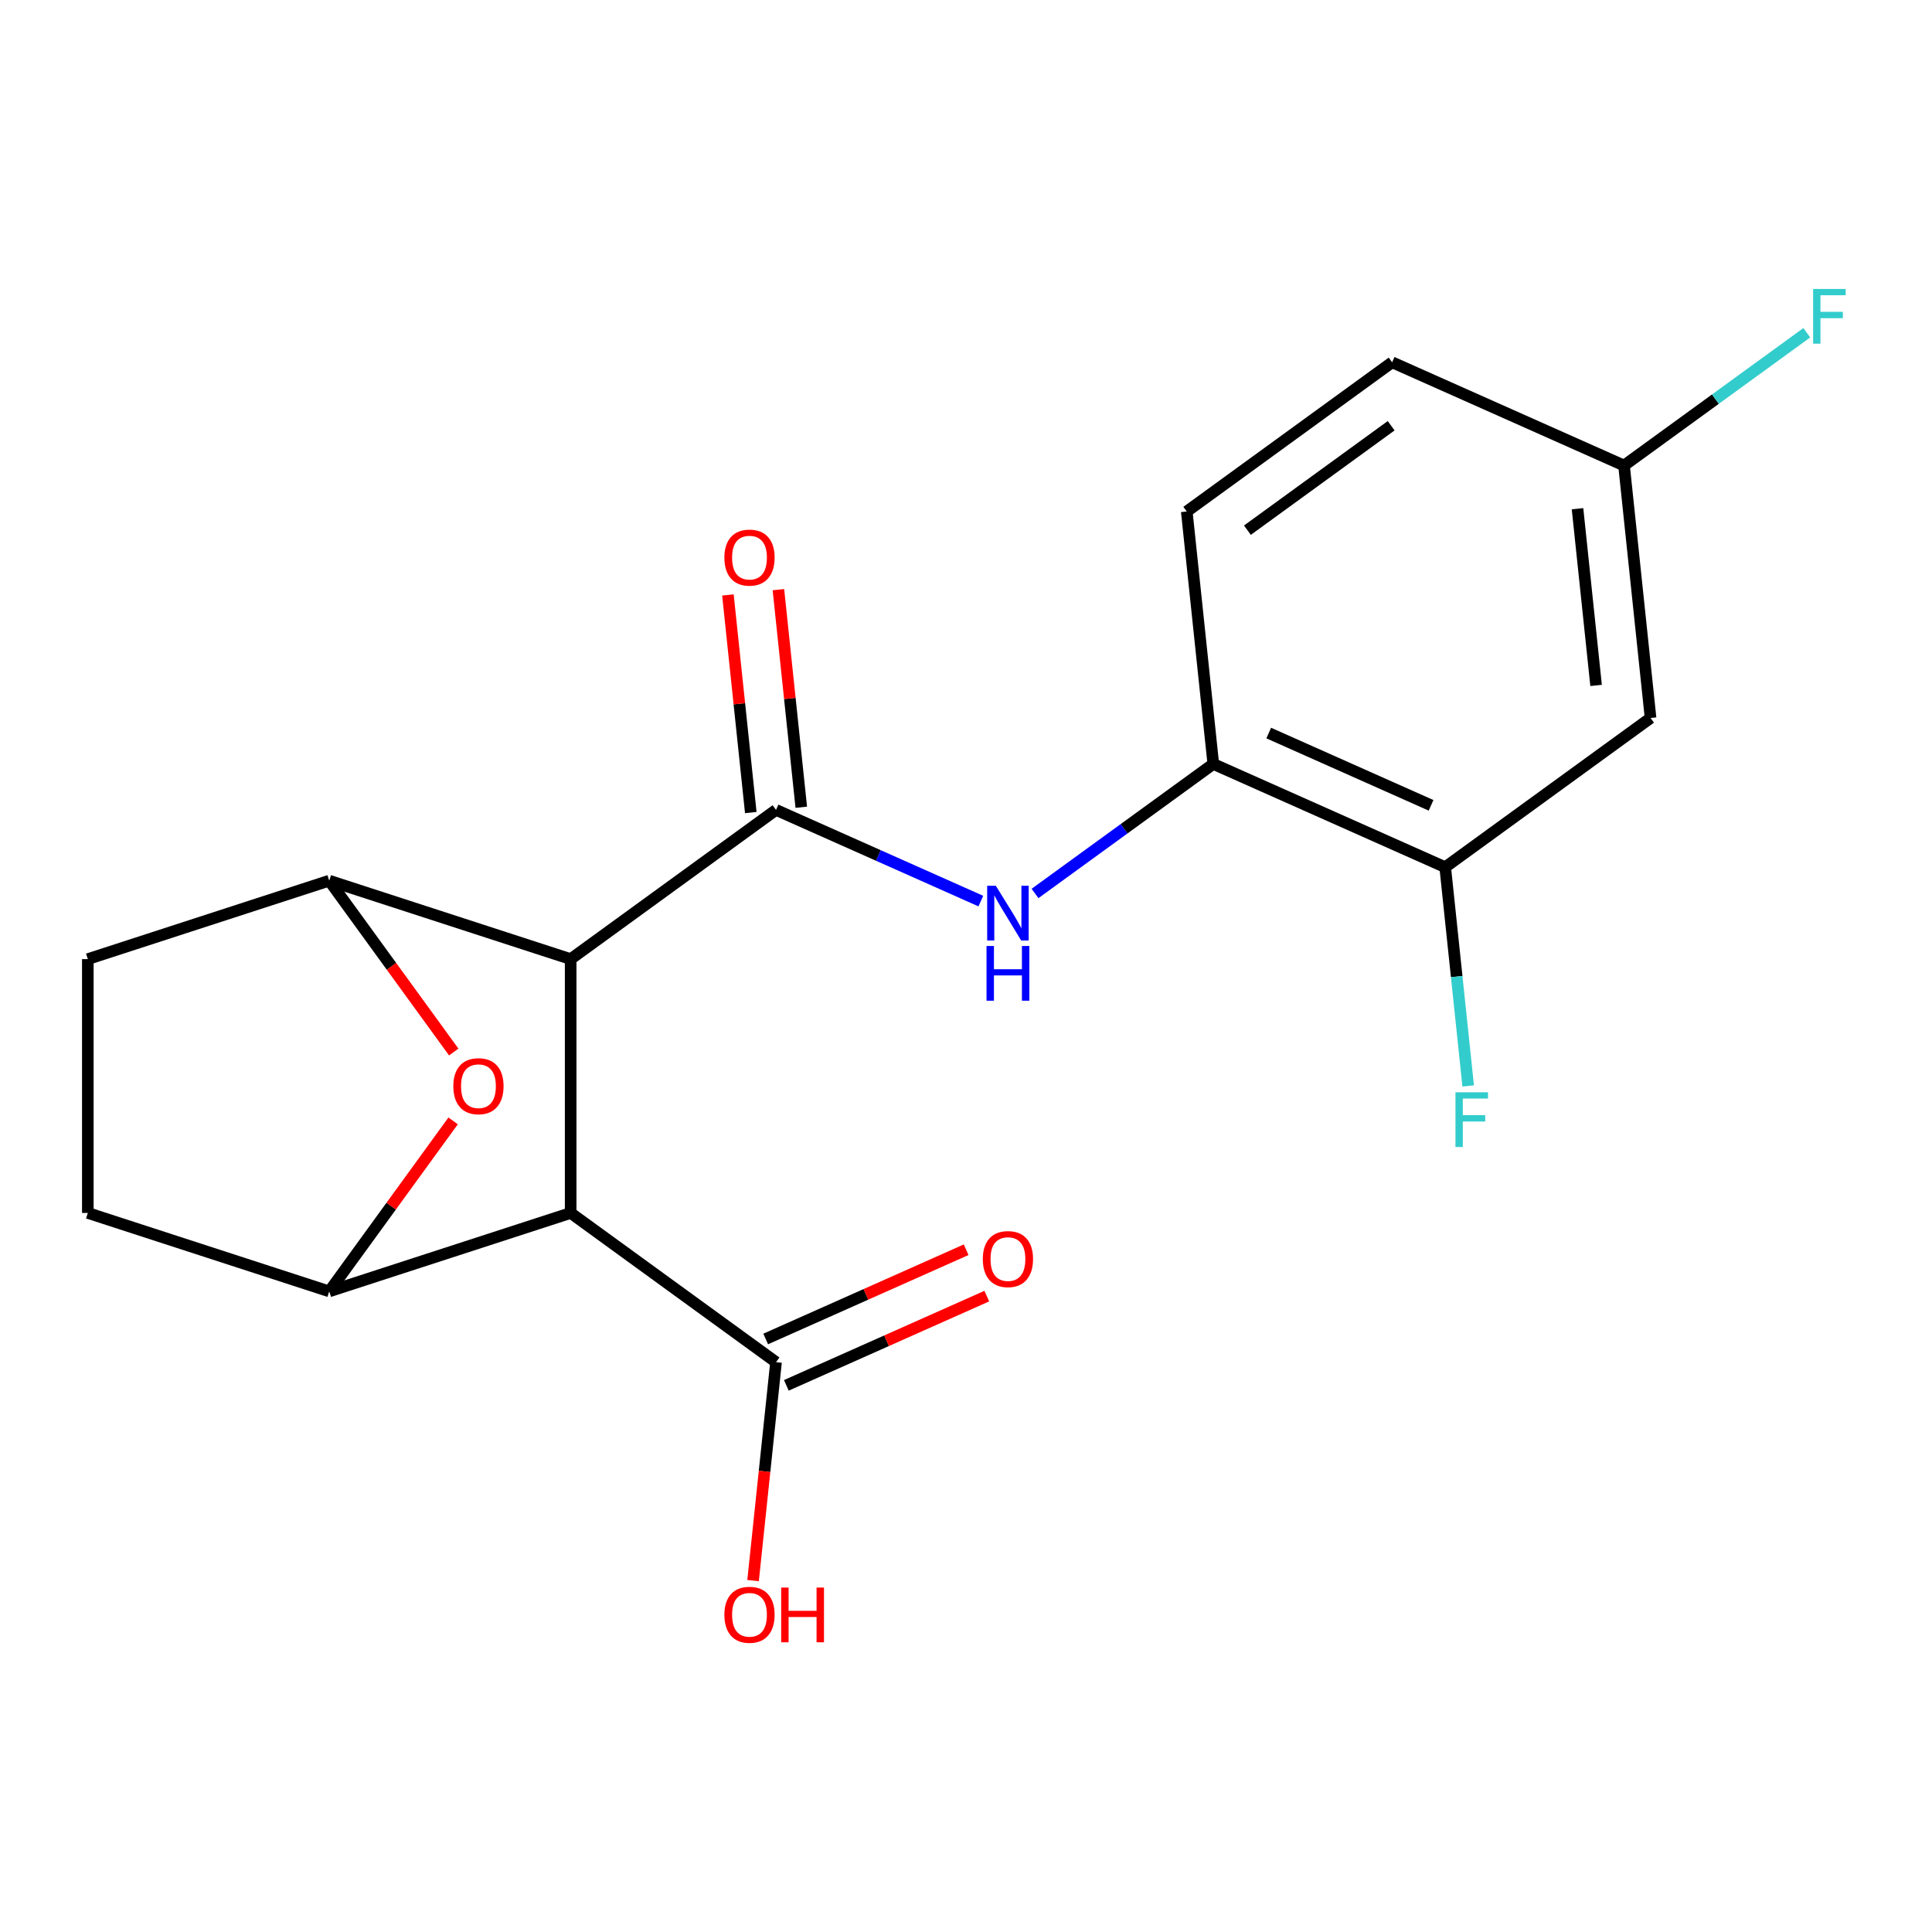 <?xml version='1.0' encoding='iso-8859-1'?>
<svg version='1.1' baseProfile='full'
              xmlns='http://www.w3.org/2000/svg'
                      xmlns:rdkit='http://www.rdkit.org/xml'
                      xmlns:xlink='http://www.w3.org/1999/xlink'
                  xml:space='preserve'
width='1000px' height='1000px' viewBox='0 0 1000 1000'>
<!-- END OF HEADER -->
<rect style='opacity:1.0;fill:#FFFFFF;stroke:none' width='1000' height='1000' x='0' y='0'> </rect>
<path class='bond-0' d='M 295.374,496.435 L 401.671,419.205' style='fill:none;fill-rule:evenodd;stroke:#000000;stroke-width:6px;stroke-linecap:butt;stroke-linejoin:miter;stroke-opacity:1' />
<path class='bond-1' d='M 295.374,496.435 L 295.374,627.825' style='fill:none;fill-rule:evenodd;stroke:#000000;stroke-width:6px;stroke-linecap:butt;stroke-linejoin:miter;stroke-opacity:1' />
<path class='bond-2' d='M 295.374,496.435 L 170.414,455.833' style='fill:none;fill-rule:evenodd;stroke:#000000;stroke-width:6px;stroke-linecap:butt;stroke-linejoin:miter;stroke-opacity:1' />
<path class='bond-5' d='M 401.671,419.205 L 454.675,442.804' style='fill:none;fill-rule:evenodd;stroke:#000000;stroke-width:6px;stroke-linecap:butt;stroke-linejoin:miter;stroke-opacity:1' />
<path class='bond-5' d='M 454.675,442.804 L 507.678,466.403' style='fill:none;fill-rule:evenodd;stroke:#0000FF;stroke-width:6px;stroke-linecap:butt;stroke-linejoin:miter;stroke-opacity:1' />
<path class='bond-10' d='M 414.739,417.832 L 408.82,361.519' style='fill:none;fill-rule:evenodd;stroke:#000000;stroke-width:6px;stroke-linecap:butt;stroke-linejoin:miter;stroke-opacity:1' />
<path class='bond-10' d='M 408.82,361.519 L 402.901,305.206' style='fill:none;fill-rule:evenodd;stroke:#FF0000;stroke-width:6px;stroke-linecap:butt;stroke-linejoin:miter;stroke-opacity:1' />
<path class='bond-10' d='M 388.604,420.579 L 382.686,364.266' style='fill:none;fill-rule:evenodd;stroke:#000000;stroke-width:6px;stroke-linecap:butt;stroke-linejoin:miter;stroke-opacity:1' />
<path class='bond-10' d='M 382.686,364.266 L 376.767,307.953' style='fill:none;fill-rule:evenodd;stroke:#FF0000;stroke-width:6px;stroke-linecap:butt;stroke-linejoin:miter;stroke-opacity:1' />
<path class='bond-3' d='M 295.374,627.825 L 170.414,668.427' style='fill:none;fill-rule:evenodd;stroke:#000000;stroke-width:6px;stroke-linecap:butt;stroke-linejoin:miter;stroke-opacity:1' />
<path class='bond-6' d='M 295.374,627.825 L 401.671,705.055' style='fill:none;fill-rule:evenodd;stroke:#000000;stroke-width:6px;stroke-linecap:butt;stroke-linejoin:miter;stroke-opacity:1' />
<path class='bond-4' d='M 170.414,455.833 L 202.634,500.179' style='fill:none;fill-rule:evenodd;stroke:#000000;stroke-width:6px;stroke-linecap:butt;stroke-linejoin:miter;stroke-opacity:1' />
<path class='bond-4' d='M 202.634,500.179 L 234.853,544.525' style='fill:none;fill-rule:evenodd;stroke:#FF0000;stroke-width:6px;stroke-linecap:butt;stroke-linejoin:miter;stroke-opacity:1' />
<path class='bond-11' d='M 170.414,455.833 L 45.455,496.435' style='fill:none;fill-rule:evenodd;stroke:#000000;stroke-width:6px;stroke-linecap:butt;stroke-linejoin:miter;stroke-opacity:1' />
<path class='bond-20' d='M 170.414,668.427 L 202.474,624.301' style='fill:none;fill-rule:evenodd;stroke:#000000;stroke-width:6px;stroke-linecap:butt;stroke-linejoin:miter;stroke-opacity:1' />
<path class='bond-20' d='M 202.474,624.301 L 234.534,580.175' style='fill:none;fill-rule:evenodd;stroke:#FF0000;stroke-width:6px;stroke-linecap:butt;stroke-linejoin:miter;stroke-opacity:1' />
<path class='bond-21' d='M 170.414,668.427 L 45.455,627.825' style='fill:none;fill-rule:evenodd;stroke:#000000;stroke-width:6px;stroke-linecap:butt;stroke-linejoin:miter;stroke-opacity:1' />
<path class='bond-7' d='M 535.727,462.457 L 581.864,428.937' style='fill:none;fill-rule:evenodd;stroke:#0000FF;stroke-width:6px;stroke-linecap:butt;stroke-linejoin:miter;stroke-opacity:1' />
<path class='bond-7' d='M 581.864,428.937 L 628,395.417' style='fill:none;fill-rule:evenodd;stroke:#000000;stroke-width:6px;stroke-linecap:butt;stroke-linejoin:miter;stroke-opacity:1' />
<path class='bond-13' d='M 407.016,717.058 L 458.889,693.962' style='fill:none;fill-rule:evenodd;stroke:#000000;stroke-width:6px;stroke-linecap:butt;stroke-linejoin:miter;stroke-opacity:1' />
<path class='bond-13' d='M 458.889,693.962 L 510.762,670.867' style='fill:none;fill-rule:evenodd;stroke:#FF0000;stroke-width:6px;stroke-linecap:butt;stroke-linejoin:miter;stroke-opacity:1' />
<path class='bond-13' d='M 396.327,693.052 L 448.201,669.956' style='fill:none;fill-rule:evenodd;stroke:#000000;stroke-width:6px;stroke-linecap:butt;stroke-linejoin:miter;stroke-opacity:1' />
<path class='bond-13' d='M 448.201,669.956 L 500.074,646.861' style='fill:none;fill-rule:evenodd;stroke:#FF0000;stroke-width:6px;stroke-linecap:butt;stroke-linejoin:miter;stroke-opacity:1' />
<path class='bond-17' d='M 401.671,705.055 L 395.73,761.588' style='fill:none;fill-rule:evenodd;stroke:#000000;stroke-width:6px;stroke-linecap:butt;stroke-linejoin:miter;stroke-opacity:1' />
<path class='bond-17' d='M 395.73,761.588 L 389.788,818.121' style='fill:none;fill-rule:evenodd;stroke:#FF0000;stroke-width:6px;stroke-linecap:butt;stroke-linejoin:miter;stroke-opacity:1' />
<path class='bond-8' d='M 628,395.417 L 748.031,448.859' style='fill:none;fill-rule:evenodd;stroke:#000000;stroke-width:6px;stroke-linecap:butt;stroke-linejoin:miter;stroke-opacity:1' />
<path class='bond-8' d='M 656.693,379.427 L 740.715,416.836' style='fill:none;fill-rule:evenodd;stroke:#000000;stroke-width:6px;stroke-linecap:butt;stroke-linejoin:miter;stroke-opacity:1' />
<path class='bond-14' d='M 628,395.417 L 614.266,264.747' style='fill:none;fill-rule:evenodd;stroke:#000000;stroke-width:6px;stroke-linecap:butt;stroke-linejoin:miter;stroke-opacity:1' />
<path class='bond-9' d='M 748.031,448.859 L 854.328,371.629' style='fill:none;fill-rule:evenodd;stroke:#000000;stroke-width:6px;stroke-linecap:butt;stroke-linejoin:miter;stroke-opacity:1' />
<path class='bond-16' d='M 748.031,448.859 L 753.981,505.472' style='fill:none;fill-rule:evenodd;stroke:#000000;stroke-width:6px;stroke-linecap:butt;stroke-linejoin:miter;stroke-opacity:1' />
<path class='bond-16' d='M 753.981,505.472 L 759.932,562.085' style='fill:none;fill-rule:evenodd;stroke:#33CCCC;stroke-width:6px;stroke-linecap:butt;stroke-linejoin:miter;stroke-opacity:1' />
<path class='bond-22' d='M 854.328,371.629 L 840.594,240.958' style='fill:none;fill-rule:evenodd;stroke:#000000;stroke-width:6px;stroke-linecap:butt;stroke-linejoin:miter;stroke-opacity:1' />
<path class='bond-22' d='M 826.134,354.775 L 816.52,263.306' style='fill:none;fill-rule:evenodd;stroke:#000000;stroke-width:6px;stroke-linecap:butt;stroke-linejoin:miter;stroke-opacity:1' />
<path class='bond-12' d='M 45.455,496.435 L 45.455,627.825' style='fill:none;fill-rule:evenodd;stroke:#000000;stroke-width:6px;stroke-linecap:butt;stroke-linejoin:miter;stroke-opacity:1' />
<path class='bond-18' d='M 614.266,264.747 L 720.563,187.517' style='fill:none;fill-rule:evenodd;stroke:#000000;stroke-width:6px;stroke-linecap:butt;stroke-linejoin:miter;stroke-opacity:1' />
<path class='bond-18' d='M 645.656,274.422 L 720.064,220.361' style='fill:none;fill-rule:evenodd;stroke:#000000;stroke-width:6px;stroke-linecap:butt;stroke-linejoin:miter;stroke-opacity:1' />
<path class='bond-15' d='M 840.594,240.958 L 720.563,187.517' style='fill:none;fill-rule:evenodd;stroke:#000000;stroke-width:6px;stroke-linecap:butt;stroke-linejoin:miter;stroke-opacity:1' />
<path class='bond-19' d='M 840.594,240.958 L 887.89,206.596' style='fill:none;fill-rule:evenodd;stroke:#000000;stroke-width:6px;stroke-linecap:butt;stroke-linejoin:miter;stroke-opacity:1' />
<path class='bond-19' d='M 887.89,206.596 L 935.187,172.233' style='fill:none;fill-rule:evenodd;stroke:#33CCCC;stroke-width:6px;stroke-linecap:butt;stroke-linejoin:miter;stroke-opacity:1' />
<path  class='atom-5' d='M 234.644 562.21
Q 234.644 555.41, 238.004 551.61
Q 241.364 547.81, 247.644 547.81
Q 253.924 547.81, 257.284 551.61
Q 260.644 555.41, 260.644 562.21
Q 260.644 569.09, 257.244 573.01
Q 253.844 576.89, 247.644 576.89
Q 241.404 576.89, 238.004 573.01
Q 234.644 569.13, 234.644 562.21
M 247.644 573.69
Q 251.964 573.69, 254.284 570.81
Q 256.644 567.89, 256.644 562.21
Q 256.644 556.65, 254.284 553.85
Q 251.964 551.01, 247.644 551.01
Q 243.324 551.01, 240.964 553.81
Q 238.644 556.61, 238.644 562.21
Q 238.644 567.93, 240.964 570.81
Q 243.324 573.69, 247.644 573.69
' fill='#FF0000'/>
<path  class='atom-6' d='M 515.443 458.487
L 524.723 473.487
Q 525.643 474.967, 527.123 477.647
Q 528.603 480.327, 528.683 480.487
L 528.683 458.487
L 532.443 458.487
L 532.443 486.807
L 528.563 486.807
L 518.603 470.407
Q 517.443 468.487, 516.203 466.287
Q 515.003 464.087, 514.643 463.407
L 514.643 486.807
L 510.963 486.807
L 510.963 458.487
L 515.443 458.487
' fill='#0000FF'/>
<path  class='atom-6' d='M 510.623 489.639
L 514.463 489.639
L 514.463 501.679
L 528.943 501.679
L 528.943 489.639
L 532.783 489.639
L 532.783 517.959
L 528.943 517.959
L 528.943 504.879
L 514.463 504.879
L 514.463 517.959
L 510.623 517.959
L 510.623 489.639
' fill='#0000FF'/>
<path  class='atom-11' d='M 374.937 288.615
Q 374.937 281.815, 378.297 278.015
Q 381.657 274.215, 387.937 274.215
Q 394.217 274.215, 397.577 278.015
Q 400.937 281.815, 400.937 288.615
Q 400.937 295.495, 397.537 299.415
Q 394.137 303.295, 387.937 303.295
Q 381.697 303.295, 378.297 299.415
Q 374.937 295.535, 374.937 288.615
M 387.937 300.095
Q 392.257 300.095, 394.577 297.215
Q 396.937 294.295, 396.937 288.615
Q 396.937 283.055, 394.577 280.255
Q 392.257 277.415, 387.937 277.415
Q 383.617 277.415, 381.257 280.215
Q 378.937 283.015, 378.937 288.615
Q 378.937 294.335, 381.257 297.215
Q 383.617 300.095, 387.937 300.095
' fill='#FF0000'/>
<path  class='atom-14' d='M 508.703 651.693
Q 508.703 644.893, 512.063 641.093
Q 515.423 637.293, 521.703 637.293
Q 527.983 637.293, 531.343 641.093
Q 534.703 644.893, 534.703 651.693
Q 534.703 658.573, 531.303 662.493
Q 527.903 666.373, 521.703 666.373
Q 515.463 666.373, 512.063 662.493
Q 508.703 658.613, 508.703 651.693
M 521.703 663.173
Q 526.023 663.173, 528.343 660.293
Q 530.703 657.373, 530.703 651.693
Q 530.703 646.133, 528.343 643.333
Q 526.023 640.493, 521.703 640.493
Q 517.383 640.493, 515.023 643.293
Q 512.703 646.093, 512.703 651.693
Q 512.703 657.413, 515.023 660.293
Q 517.383 663.173, 521.703 663.173
' fill='#FF0000'/>
<path  class='atom-17' d='M 753.345 565.369
L 770.185 565.369
L 770.185 568.609
L 757.145 568.609
L 757.145 577.209
L 768.745 577.209
L 768.745 580.489
L 757.145 580.489
L 757.145 593.689
L 753.345 593.689
L 753.345 565.369
' fill='#33CCCC'/>
<path  class='atom-18' d='M 374.937 835.806
Q 374.937 829.006, 378.297 825.206
Q 381.657 821.406, 387.937 821.406
Q 394.217 821.406, 397.577 825.206
Q 400.937 829.006, 400.937 835.806
Q 400.937 842.686, 397.537 846.606
Q 394.137 850.486, 387.937 850.486
Q 381.697 850.486, 378.297 846.606
Q 374.937 842.726, 374.937 835.806
M 387.937 847.286
Q 392.257 847.286, 394.577 844.406
Q 396.937 841.486, 396.937 835.806
Q 396.937 830.246, 394.577 827.446
Q 392.257 824.606, 387.937 824.606
Q 383.617 824.606, 381.257 827.406
Q 378.937 830.206, 378.937 835.806
Q 378.937 841.526, 381.257 844.406
Q 383.617 847.286, 387.937 847.286
' fill='#FF0000'/>
<path  class='atom-18' d='M 404.337 821.726
L 408.177 821.726
L 408.177 833.766
L 422.657 833.766
L 422.657 821.726
L 426.497 821.726
L 426.497 850.046
L 422.657 850.046
L 422.657 836.966
L 408.177 836.966
L 408.177 850.046
L 404.337 850.046
L 404.337 821.726
' fill='#FF0000'/>
<path  class='atom-20' d='M 938.471 149.569
L 955.311 149.569
L 955.311 152.809
L 942.271 152.809
L 942.271 161.409
L 953.871 161.409
L 953.871 164.689
L 942.271 164.689
L 942.271 177.889
L 938.471 177.889
L 938.471 149.569
' fill='#33CCCC'/>
</svg>

